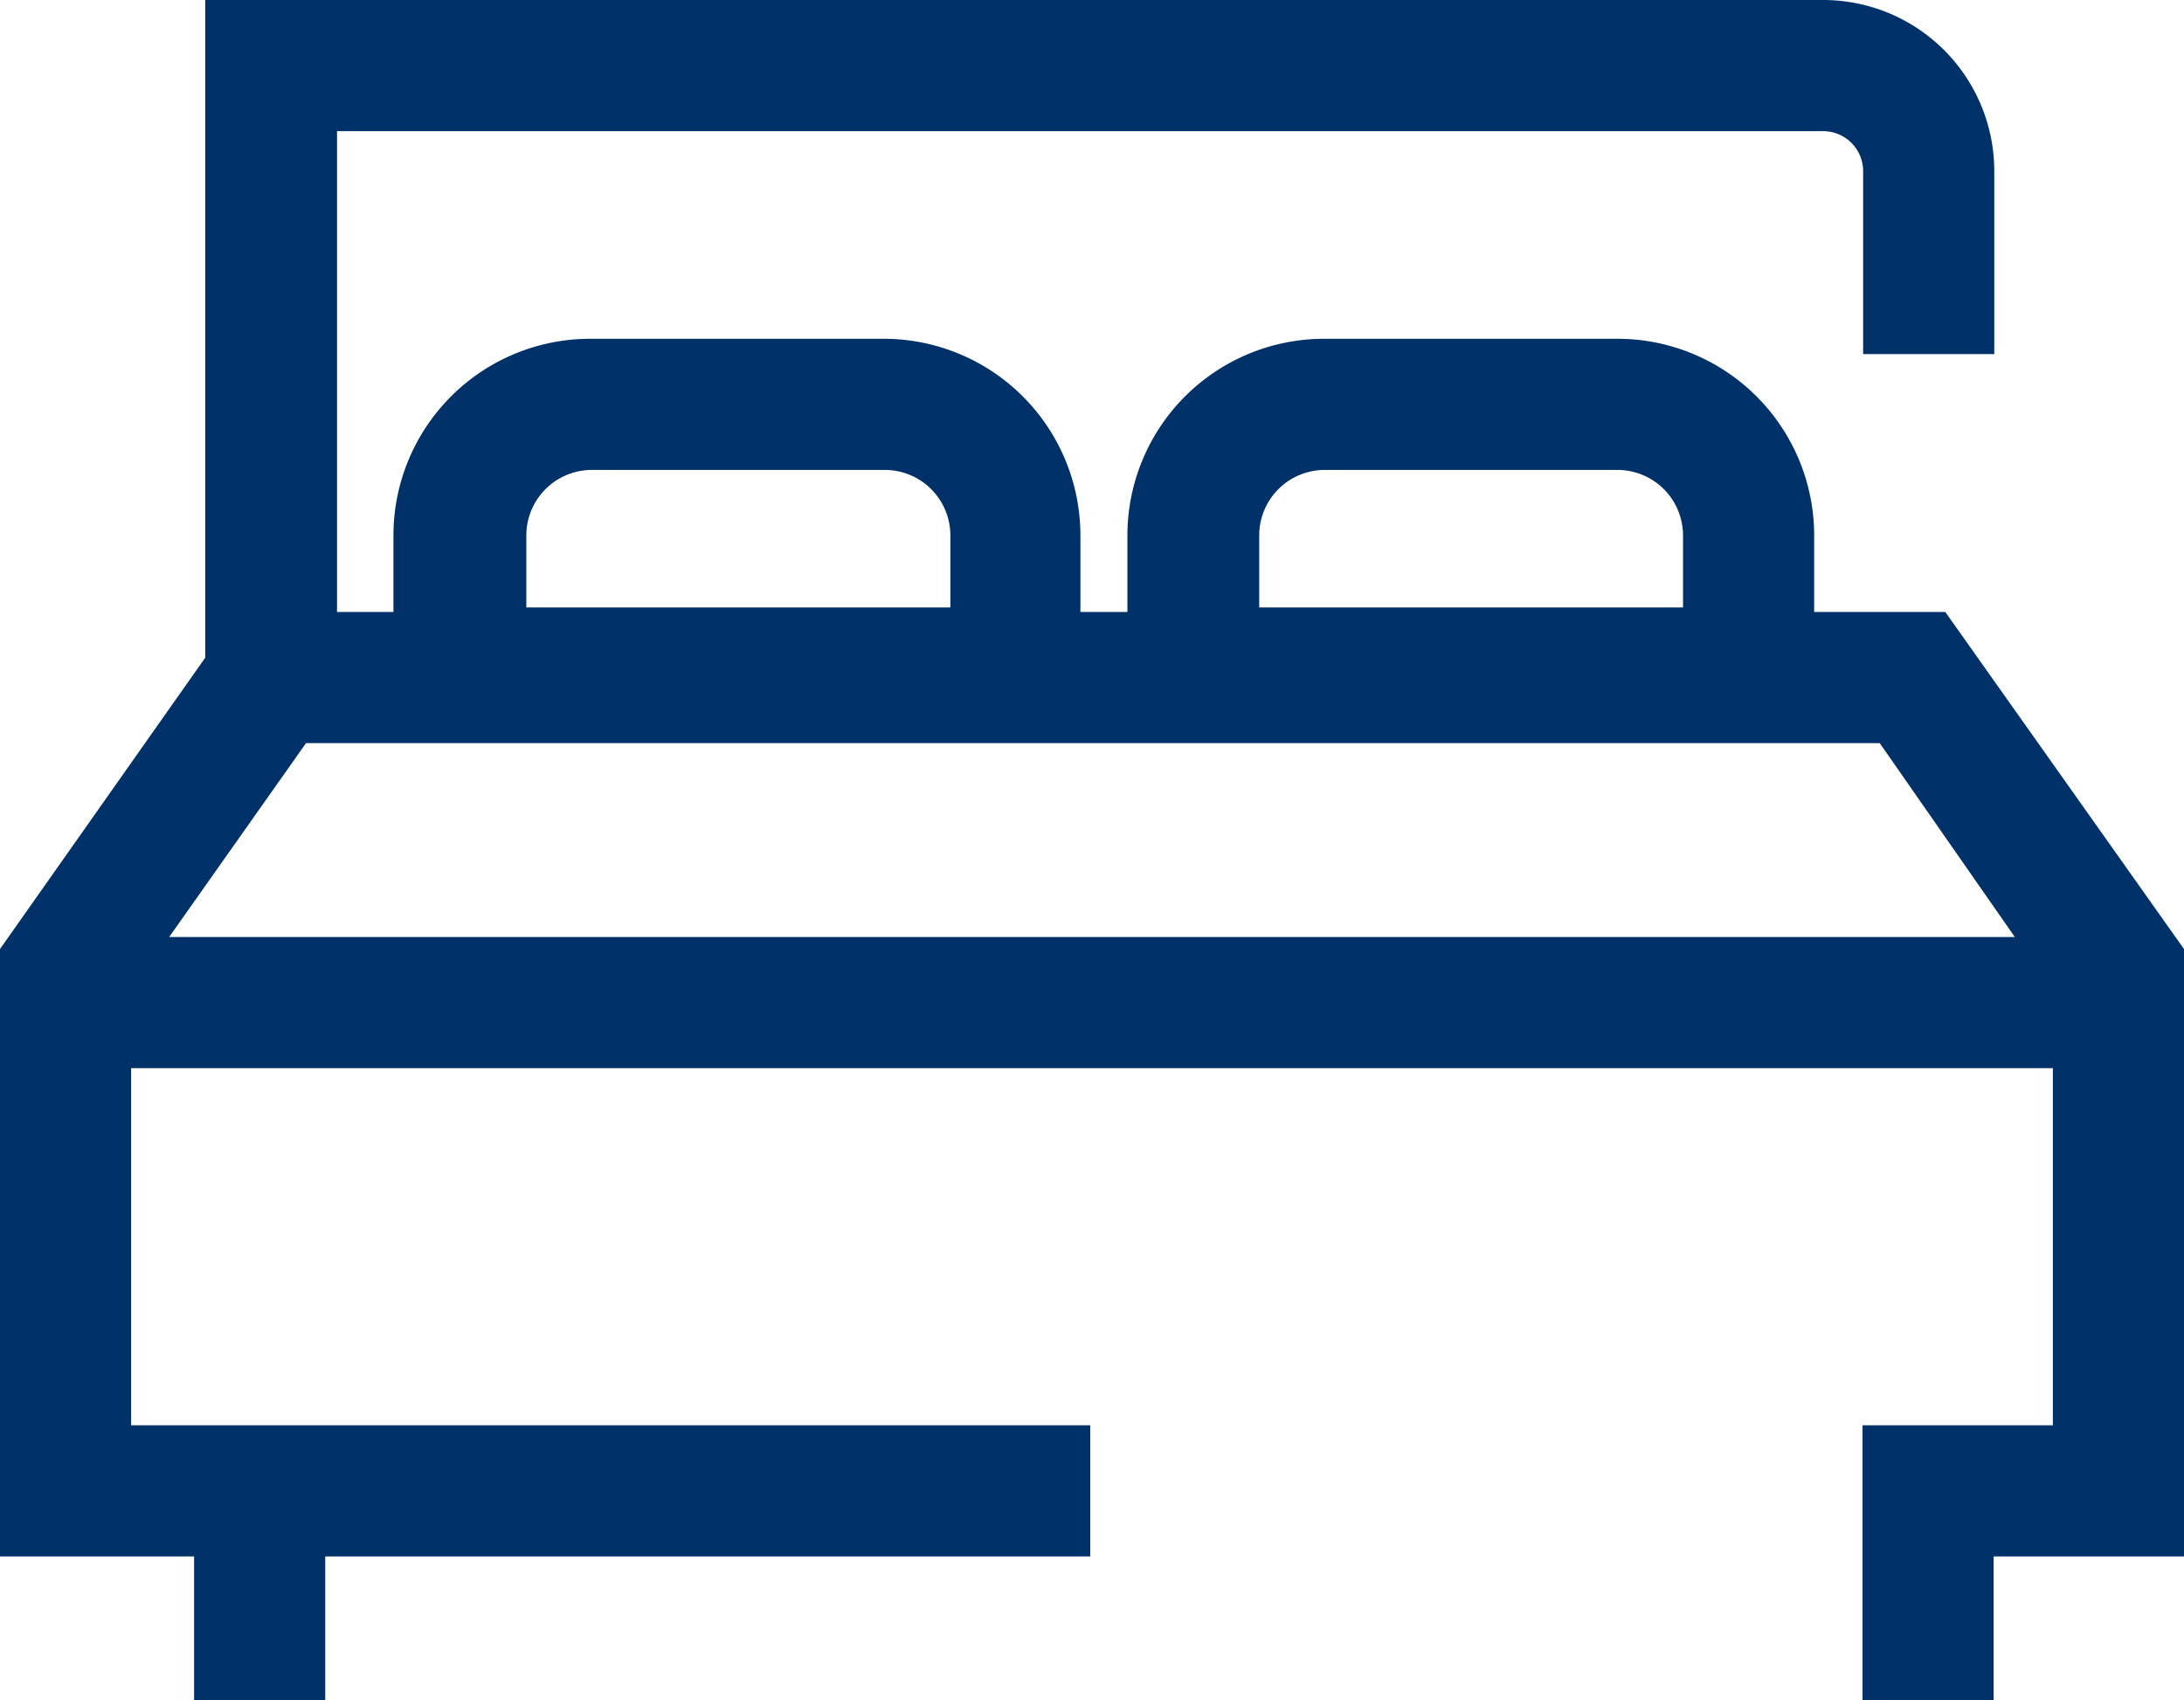 <svg xmlns="http://www.w3.org/2000/svg" viewBox="0 0 99.92 77.79"><defs><style>.cls-1{fill:#003168;}</style></defs><title>Asset 4</title><g id="Layer_2" data-name="Layer 2"><g id="Icon"><path class="cls-1" d="M89,28H83V24.5a9,9,0,0,0-9-9H60.58a9,9,0,0,0-9,9V28H49.43V24.5a9,9,0,0,0-9-9H27a9,9,0,0,0-9,9V28H15.42V6h68a1.83,1.83,0,0,1,1.82,1.82v8.38h6V7.82A7.83,7.83,0,0,0,83.39,0h-74V30.09L0,43.42V71.21H8.88v6.58h6V71.21h35v-6H6V48.87H93.92V65.21H85.21V77.79h6V71.21h8.71V43.42ZM57.61,24.5a3,3,0,0,1,3-3H74a3,3,0,0,1,3,3v3.29H57.61Zm-33.53,0a3,3,0,0,1,3-3h13.4a3,3,0,0,1,3,3v3.29H24.08Zm68.1,18.37H7.74L14,34h72Z"/></g></g></svg>